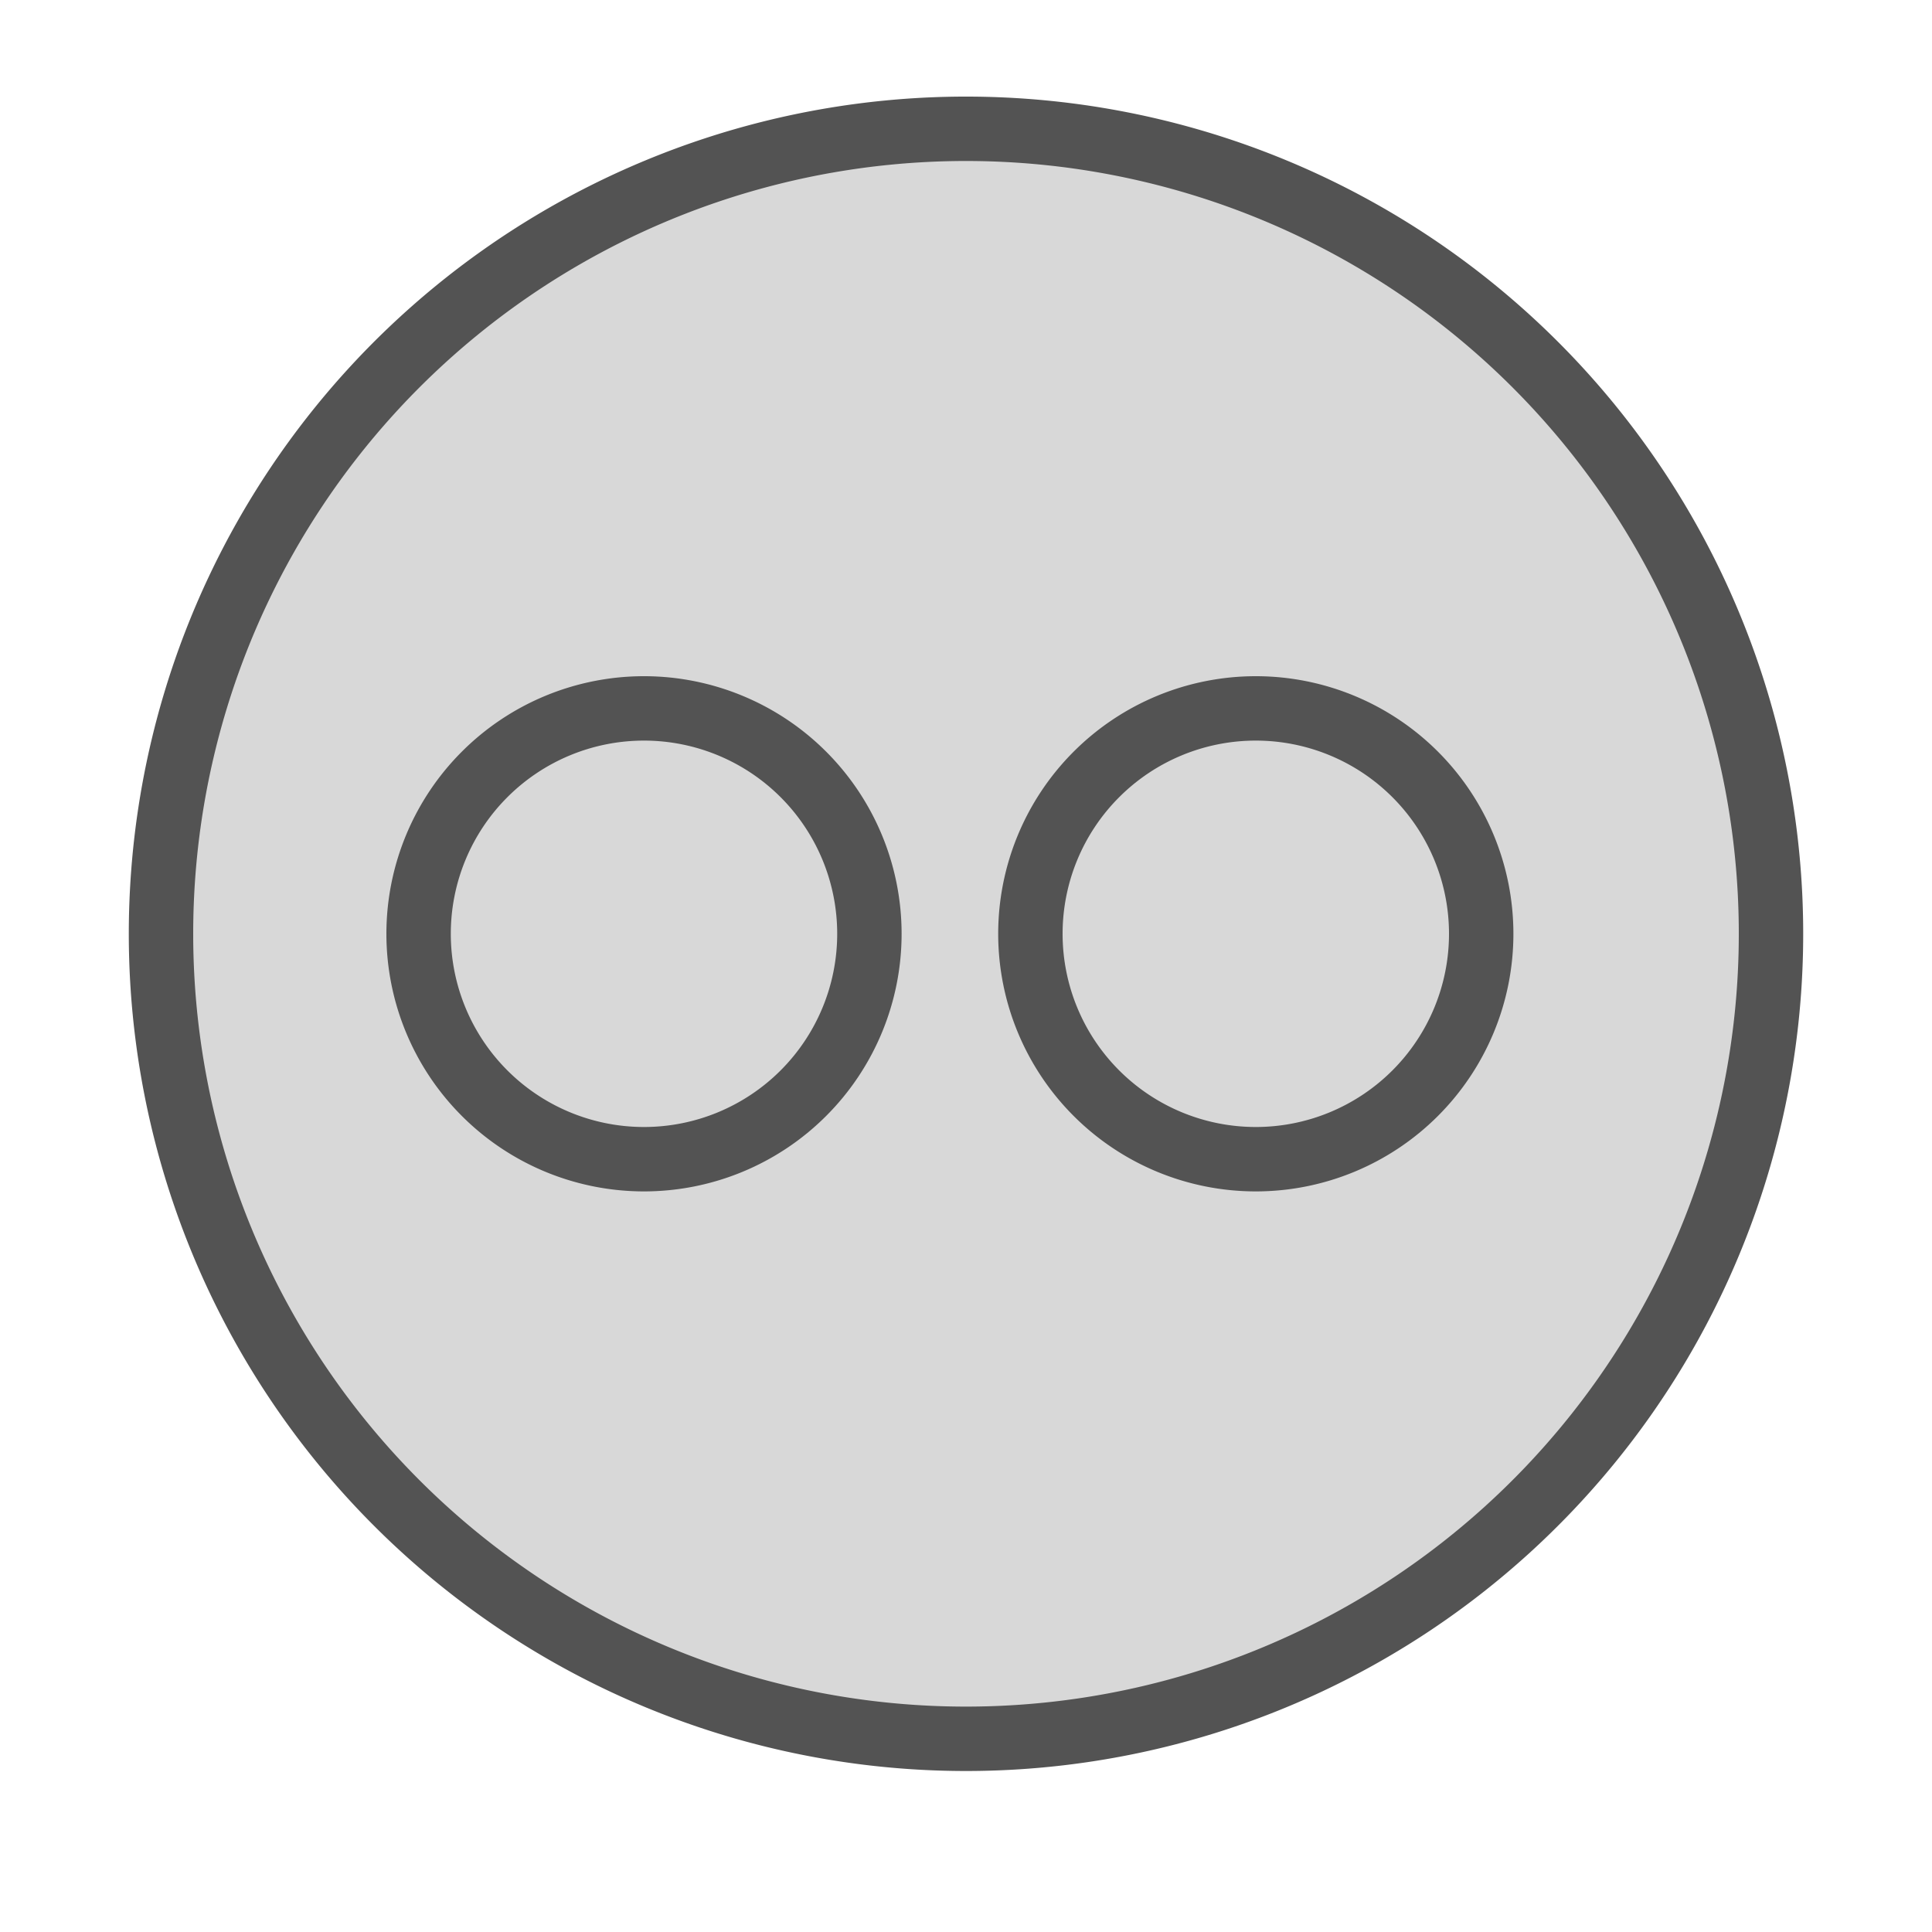 <?xml version="1.0" ?><svg data-name="Layer 1" id="Layer_1" viewBox="0 0 60 60" xmlns="http://www.w3.org/2000/svg" xmlns:xlink="http://www.w3.org/1999/xlink"><defs><style>.cls-1,.cls-4{fill:none;}.cls-1{clip-rule:evenodd;}.cls-2{clip-path:url(#clip-path);}.cls-3{fill:#d8d8d8;}.cls-4{stroke:#535353;stroke-linecap:round;stroke-linejoin:round;stroke-width:2px;}</style><clipPath id="clip-path"><path class="cls-1" d="M20,36a7,7,0,1,0-7-7A7,7,0,0,0,20,36Zm19,0a7,7,0,1,0-7-7A7,7,0,0,0,39,36ZM30,54A25,25,0,1,0,5,29,25,25,0,0,0,30,54Z"/></clipPath></defs><title/><g class="cls-2"><rect class="cls-3" height="60" width="60" y="-1"/></g><path class="cls-4" d="M20,36a7,7,0,1,0-7-7A7,7,0,0,0,20,36Zm19,0a7,7,0,1,0-7-7A7,7,0,0,0,39,36ZM30,54A25,25,0,1,0,5,29,25,25,0,0,0,30,54Z"/></svg>